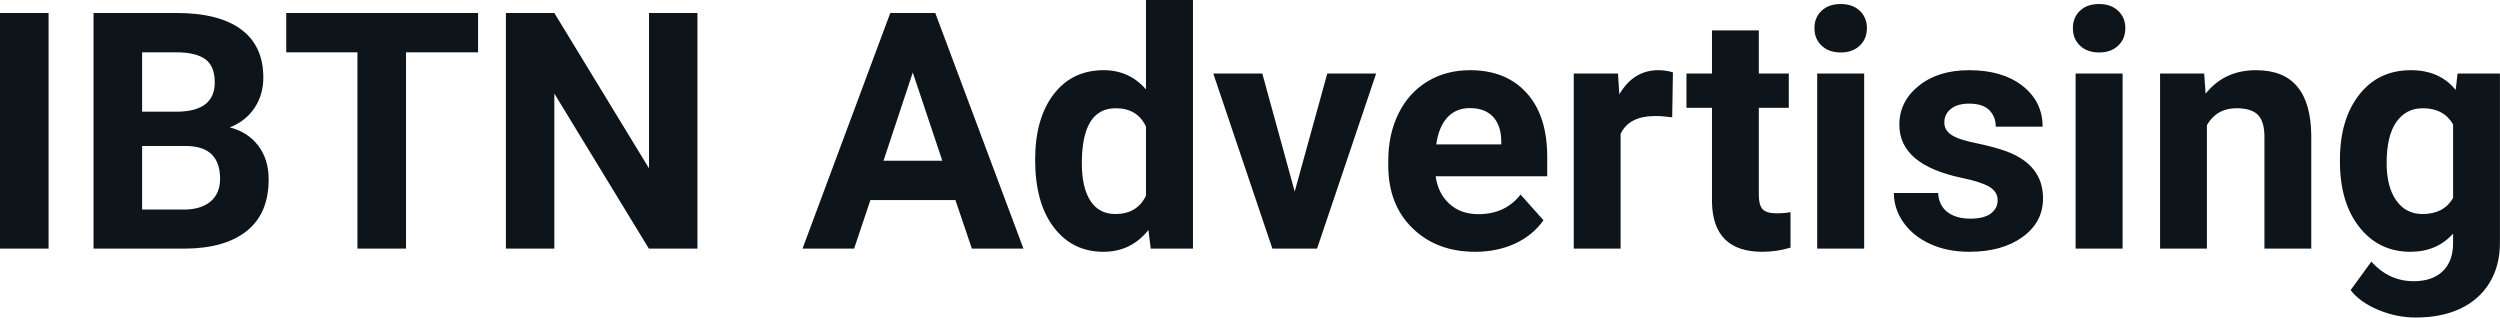<svg fill="#0d141a" viewBox="0 0 173.455 22.034" height="100%" width="100%" xmlns="http://www.w3.org/2000/svg"><path preserveAspectRatio="none" d="M3.37 0.90L3.37 17.25L0 17.25L0 0.90L3.37 0.90ZM12.85 17.25L6.49 17.25L6.49 0.90L12.22 0.90Q15.19 0.90 16.73 2.04Q18.27 3.18 18.27 5.38L18.27 5.38Q18.27 6.58 17.65 7.50Q17.04 8.41 15.94 8.84L15.94 8.84Q17.19 9.15 17.92 10.11Q18.64 11.06 18.64 12.44L18.64 12.44Q18.64 14.80 17.14 16.01Q15.63 17.23 12.85 17.25L12.85 17.25ZM12.95 10.13L9.86 10.13L9.86 14.54L12.75 14.54Q13.94 14.54 14.61 13.98Q15.27 13.41 15.27 12.41L15.27 12.41Q15.27 10.16 12.95 10.13L12.95 10.13ZM9.86 3.63L9.86 7.75L12.35 7.75Q14.90 7.70 14.90 5.72L14.90 5.72Q14.90 4.60 14.26 4.12Q13.61 3.63 12.22 3.63L12.22 3.63L9.86 3.63ZM33.17 0.90L33.17 3.63L28.17 3.63L28.17 17.25L24.80 17.25L24.80 3.63L19.86 3.63L19.86 0.90L33.17 0.90ZM48.39 0.90L48.39 17.25L45.02 17.25L38.46 6.49L38.46 17.25L35.10 17.25L35.10 0.90L38.46 0.90L45.03 11.68L45.03 0.90L48.39 0.90ZM67.43 17.25L66.29 13.88L60.39 13.88L59.26 17.25L55.68 17.25L61.77 0.90L64.89 0.90L71.01 17.25L67.43 17.25ZM63.33 5.03L61.30 11.15L65.38 11.15L63.33 5.03ZM71.82 11.08L71.82 11.08Q71.82 8.24 73.09 6.56Q74.37 4.87 76.58 4.87L76.58 4.87Q78.35 4.87 79.51 6.20L79.51 6.20L79.51 0L82.77 0L82.77 17.25L79.84 17.25L79.68 15.96Q78.47 17.47 76.56 17.47L76.56 17.47Q74.41 17.47 73.12 15.78Q71.82 14.09 71.82 11.08ZM75.06 11.32L75.06 11.32Q75.06 13.03 75.66 13.94Q76.25 14.85 77.39 14.85L77.39 14.85Q78.89 14.85 79.51 13.58L79.51 13.58L79.51 8.78Q78.91 7.51 77.41 7.51L77.41 7.51Q75.06 7.51 75.06 11.32ZM87.58 5.10L89.83 13.29L92.09 5.10L95.48 5.10L91.38 17.25L88.28 17.25L84.18 5.10L87.58 5.10ZM102.35 17.47L102.35 17.47Q99.68 17.47 98.00 15.83Q96.32 14.20 96.32 11.47L96.32 11.47L96.32 11.15Q96.32 9.32 97.03 7.88Q97.74 6.44 99.04 5.65Q100.33 4.87 102.00 4.87L102.00 4.87Q104.49 4.87 105.92 6.45Q107.35 8.02 107.35 10.90L107.35 10.90L107.35 12.23L99.61 12.23Q99.77 13.42 100.56 14.14Q101.35 14.86 102.57 14.86L102.57 14.86Q104.44 14.86 105.50 13.50L105.50 13.50L107.09 15.28Q106.36 16.32 105.12 16.90Q103.87 17.47 102.35 17.47ZM101.98 7.50L101.98 7.50Q101.02 7.50 100.42 8.15Q99.82 8.80 99.65 10.02L99.65 10.02L104.16 10.02L104.16 9.76Q104.14 8.68 103.58 8.09Q103.02 7.50 101.98 7.50ZM116.07 5.02L116.02 8.14Q115.36 8.05 114.85 8.05L114.85 8.05Q113.01 8.05 112.44 9.30L112.44 9.30L112.44 17.25L109.19 17.25L109.19 5.10L112.26 5.10L112.35 6.55Q113.33 4.87 115.06 4.87L115.06 4.87Q115.60 4.87 116.07 5.02L116.07 5.02ZM118.78 2.11L122.03 2.11L122.03 5.10L124.11 5.10L124.11 7.48L122.03 7.48L122.03 13.54Q122.03 14.22 122.29 14.51Q122.55 14.80 123.28 14.80L123.28 14.80Q123.82 14.80 124.23 14.72L124.23 14.72L124.23 17.18Q123.28 17.47 122.27 17.47L122.27 17.47Q118.85 17.47 118.78 14.03L118.78 14.03L118.78 7.48L117.01 7.48L117.01 5.10L118.78 5.10L118.78 2.11ZM129.34 5.10L129.34 17.25L126.08 17.25L126.08 5.10L129.34 5.10ZM125.89 1.95L125.89 1.95Q125.89 1.22 126.38 0.75Q126.87 0.28 127.71 0.28L127.71 0.28Q128.54 0.28 129.04 0.75Q129.53 1.22 129.53 1.95L129.53 1.95Q129.53 2.70 129.03 3.17Q128.53 3.64 127.71 3.64Q126.89 3.64 126.39 3.17Q125.89 2.70 125.89 1.95ZM138.60 13.89L138.60 13.89Q138.60 13.30 138.01 12.95Q137.42 12.61 136.11 12.34L136.11 12.34Q131.78 11.43 131.78 8.66L131.78 8.66Q131.78 7.04 133.12 5.96Q134.46 4.87 136.63 4.87L136.63 4.87Q138.94 4.87 140.33 5.96Q141.72 7.05 141.72 8.79L141.72 8.79L138.47 8.79Q138.47 8.10 138.02 7.64Q137.57 7.19 136.62 7.19L136.62 7.19Q135.80 7.19 135.35 7.56Q134.90 7.93 134.90 8.50L134.90 8.50Q134.90 9.04 135.41 9.37Q135.92 9.70 137.14 9.94Q138.35 10.19 139.18 10.49L139.18 10.49Q141.75 11.43 141.75 13.76L141.75 13.76Q141.75 15.42 140.32 16.45Q138.90 17.47 136.64 17.47L136.64 17.47Q135.11 17.47 133.93 16.93Q132.74 16.39 132.07 15.44Q131.40 14.49 131.40 13.39L131.40 13.39L134.47 13.39Q134.52 14.25 135.11 14.71Q135.71 15.17 136.71 15.17L136.71 15.17Q137.64 15.17 138.12 14.82Q138.60 14.46 138.60 13.89ZM147.27 5.10L147.27 17.25L144.01 17.25L144.01 5.10L147.27 5.10ZM143.82 1.95L143.82 1.95Q143.82 1.22 144.31 0.75Q144.79 0.28 145.64 0.28L145.64 0.28Q146.47 0.28 146.96 0.75Q147.46 1.22 147.46 1.95L147.46 1.95Q147.46 2.70 146.96 3.17Q146.46 3.64 145.64 3.64Q144.82 3.64 144.32 3.17Q143.82 2.70 143.82 1.95ZM149.87 5.10L152.93 5.10L153.03 6.50Q154.33 4.87 156.52 4.87L156.52 4.87Q158.45 4.87 159.39 6.01Q160.34 7.14 160.36 9.40L160.36 9.40L160.36 17.25L157.11 17.25L157.11 9.48Q157.11 8.45 156.67 7.98Q156.22 7.51 155.17 7.51L155.17 7.51Q153.80 7.51 153.12 8.68L153.12 8.68L153.12 17.25L149.87 17.25L149.87 5.10ZM162.35 11.22L162.35 11.08Q162.35 8.29 163.68 6.58Q165.01 4.87 167.27 4.87L167.27 4.87Q169.27 4.87 170.38 6.24L170.38 6.24L170.51 5.10L173.45 5.10L173.45 16.85Q173.45 18.44 172.73 19.62Q172.01 20.80 170.69 21.42Q169.38 22.03 167.61 22.03L167.61 22.03Q166.28 22.03 165.01 21.50Q163.74 20.97 163.09 20.13L163.09 20.13L164.53 18.15Q165.74 19.51 167.47 19.51L167.47 19.51Q168.76 19.51 169.48 18.82Q170.20 18.13 170.20 16.86L170.20 16.86L170.20 16.21Q169.07 17.47 167.24 17.47L167.24 17.47Q165.05 17.47 163.70 15.76Q162.35 14.05 162.35 11.22L162.35 11.22ZM165.59 11.32L165.59 11.32Q165.59 12.97 166.26 13.91Q166.92 14.85 168.08 14.85L168.08 14.85Q169.56 14.85 170.20 13.73L170.20 13.73L170.20 8.63Q169.55 7.51 168.10 7.51L168.10 7.51Q166.93 7.51 166.26 8.47Q165.59 9.42 165.59 11.32Z"></path></svg>
